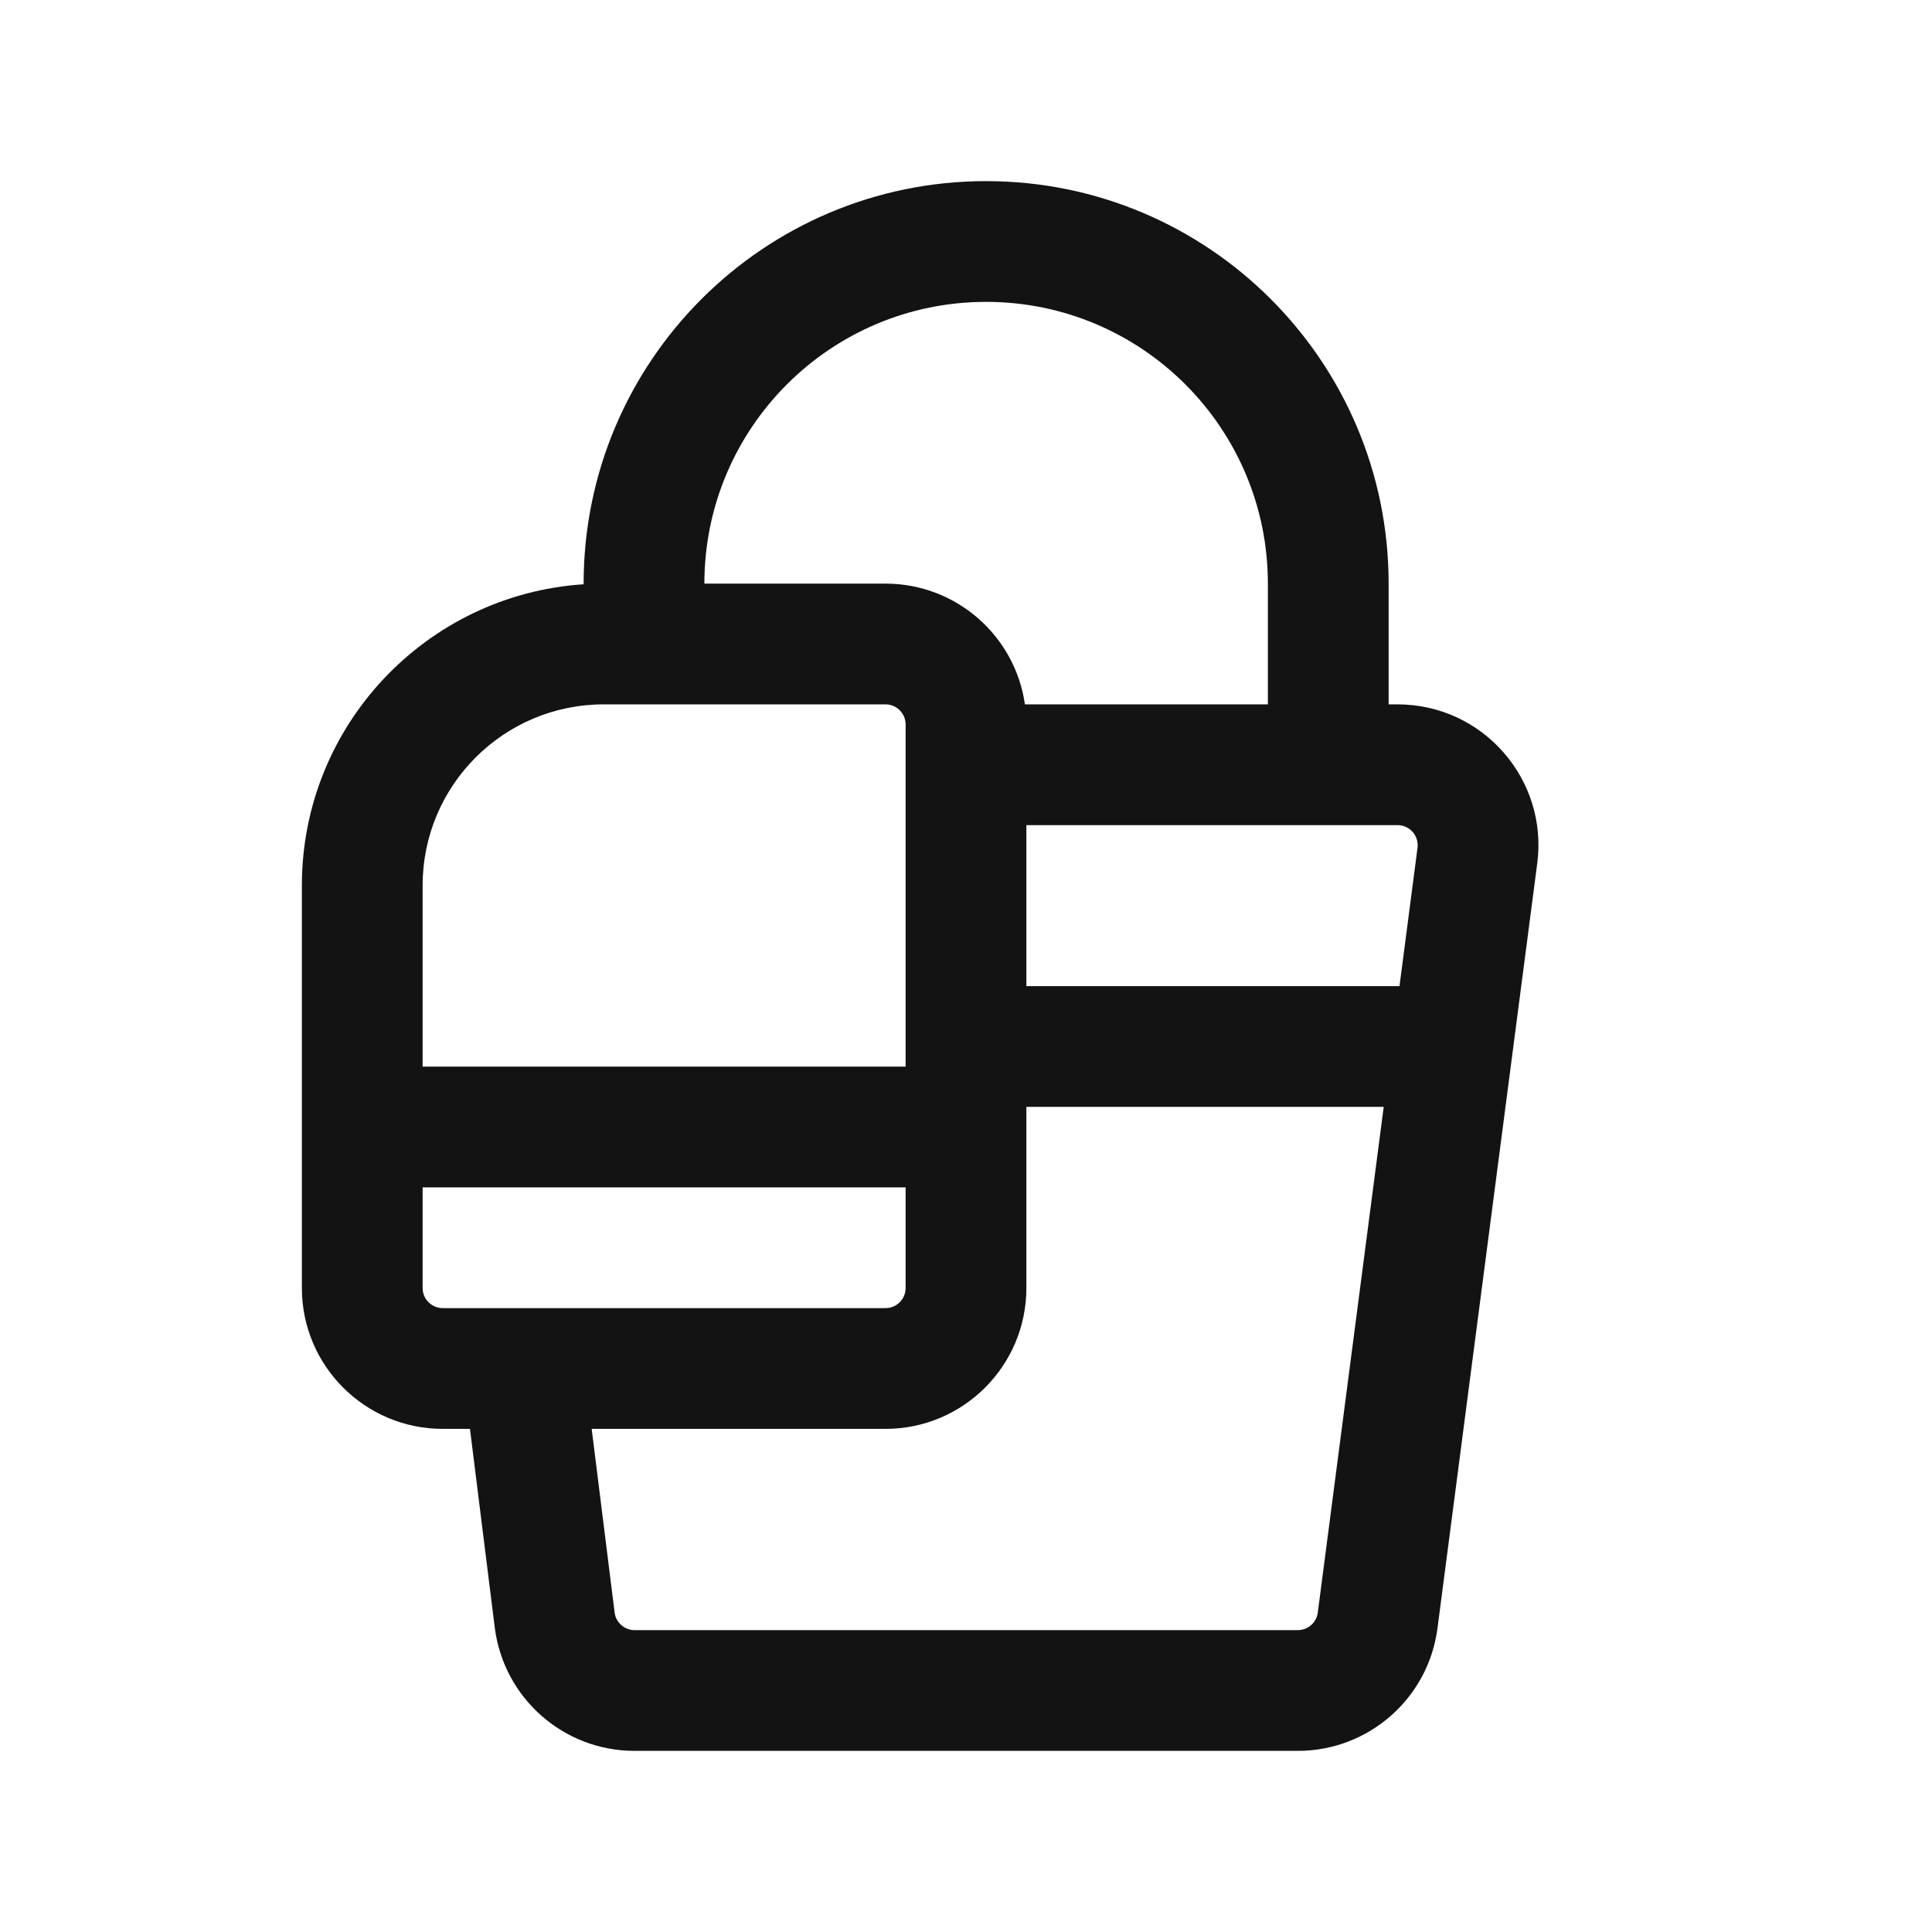 <svg width="24" height="24" viewBox="0 0 24 24" fill="none" xmlns="http://www.w3.org/2000/svg">
<path fill-rule="evenodd" clip-rule="evenodd" d="M7.25 7.258V7.25C7.25 4.489 9.489 2.25 12.25 2.25C15.011 2.25 17.25 4.489 17.25 7.25V8.75H17.361C18.418 8.75 19.233 9.679 19.096 10.726L17.857 20.226C17.744 21.098 17.001 21.75 16.122 21.75H7.883C7 21.75 6.256 21.093 6.146 20.217L5.838 17.75H5.5C4.534 17.75 3.75 16.966 3.75 16V11C3.75 9.013 5.295 7.387 7.25 7.258ZM8.75 7.25C8.75 5.317 10.317 3.75 12.25 3.75C14.183 3.75 15.75 5.317 15.75 7.25V8.75H12.732C12.611 7.902 11.882 7.25 11 7.25H8.75ZM7.35 17.75L7.635 20.031C7.65 20.156 7.757 20.25 7.883 20.25H16.122C16.247 20.25 16.354 20.157 16.37 20.032L17.189 13.75H12.75V16C12.75 16.966 11.966 17.75 11 17.75H7.35ZM12.75 12.25H17.385L17.609 10.532C17.628 10.383 17.512 10.25 17.361 10.25H12.75V12.25ZM11.25 13.25H5.25V11C5.25 9.757 6.257 8.75 7.5 8.75H11C11.138 8.75 11.25 8.862 11.25 9V13.25ZM5.25 14.75H11.25V16C11.25 16.138 11.138 16.25 11 16.25H5.5C5.362 16.25 5.25 16.138 5.25 16V14.75Z" fill="#131313"/>
</svg>
